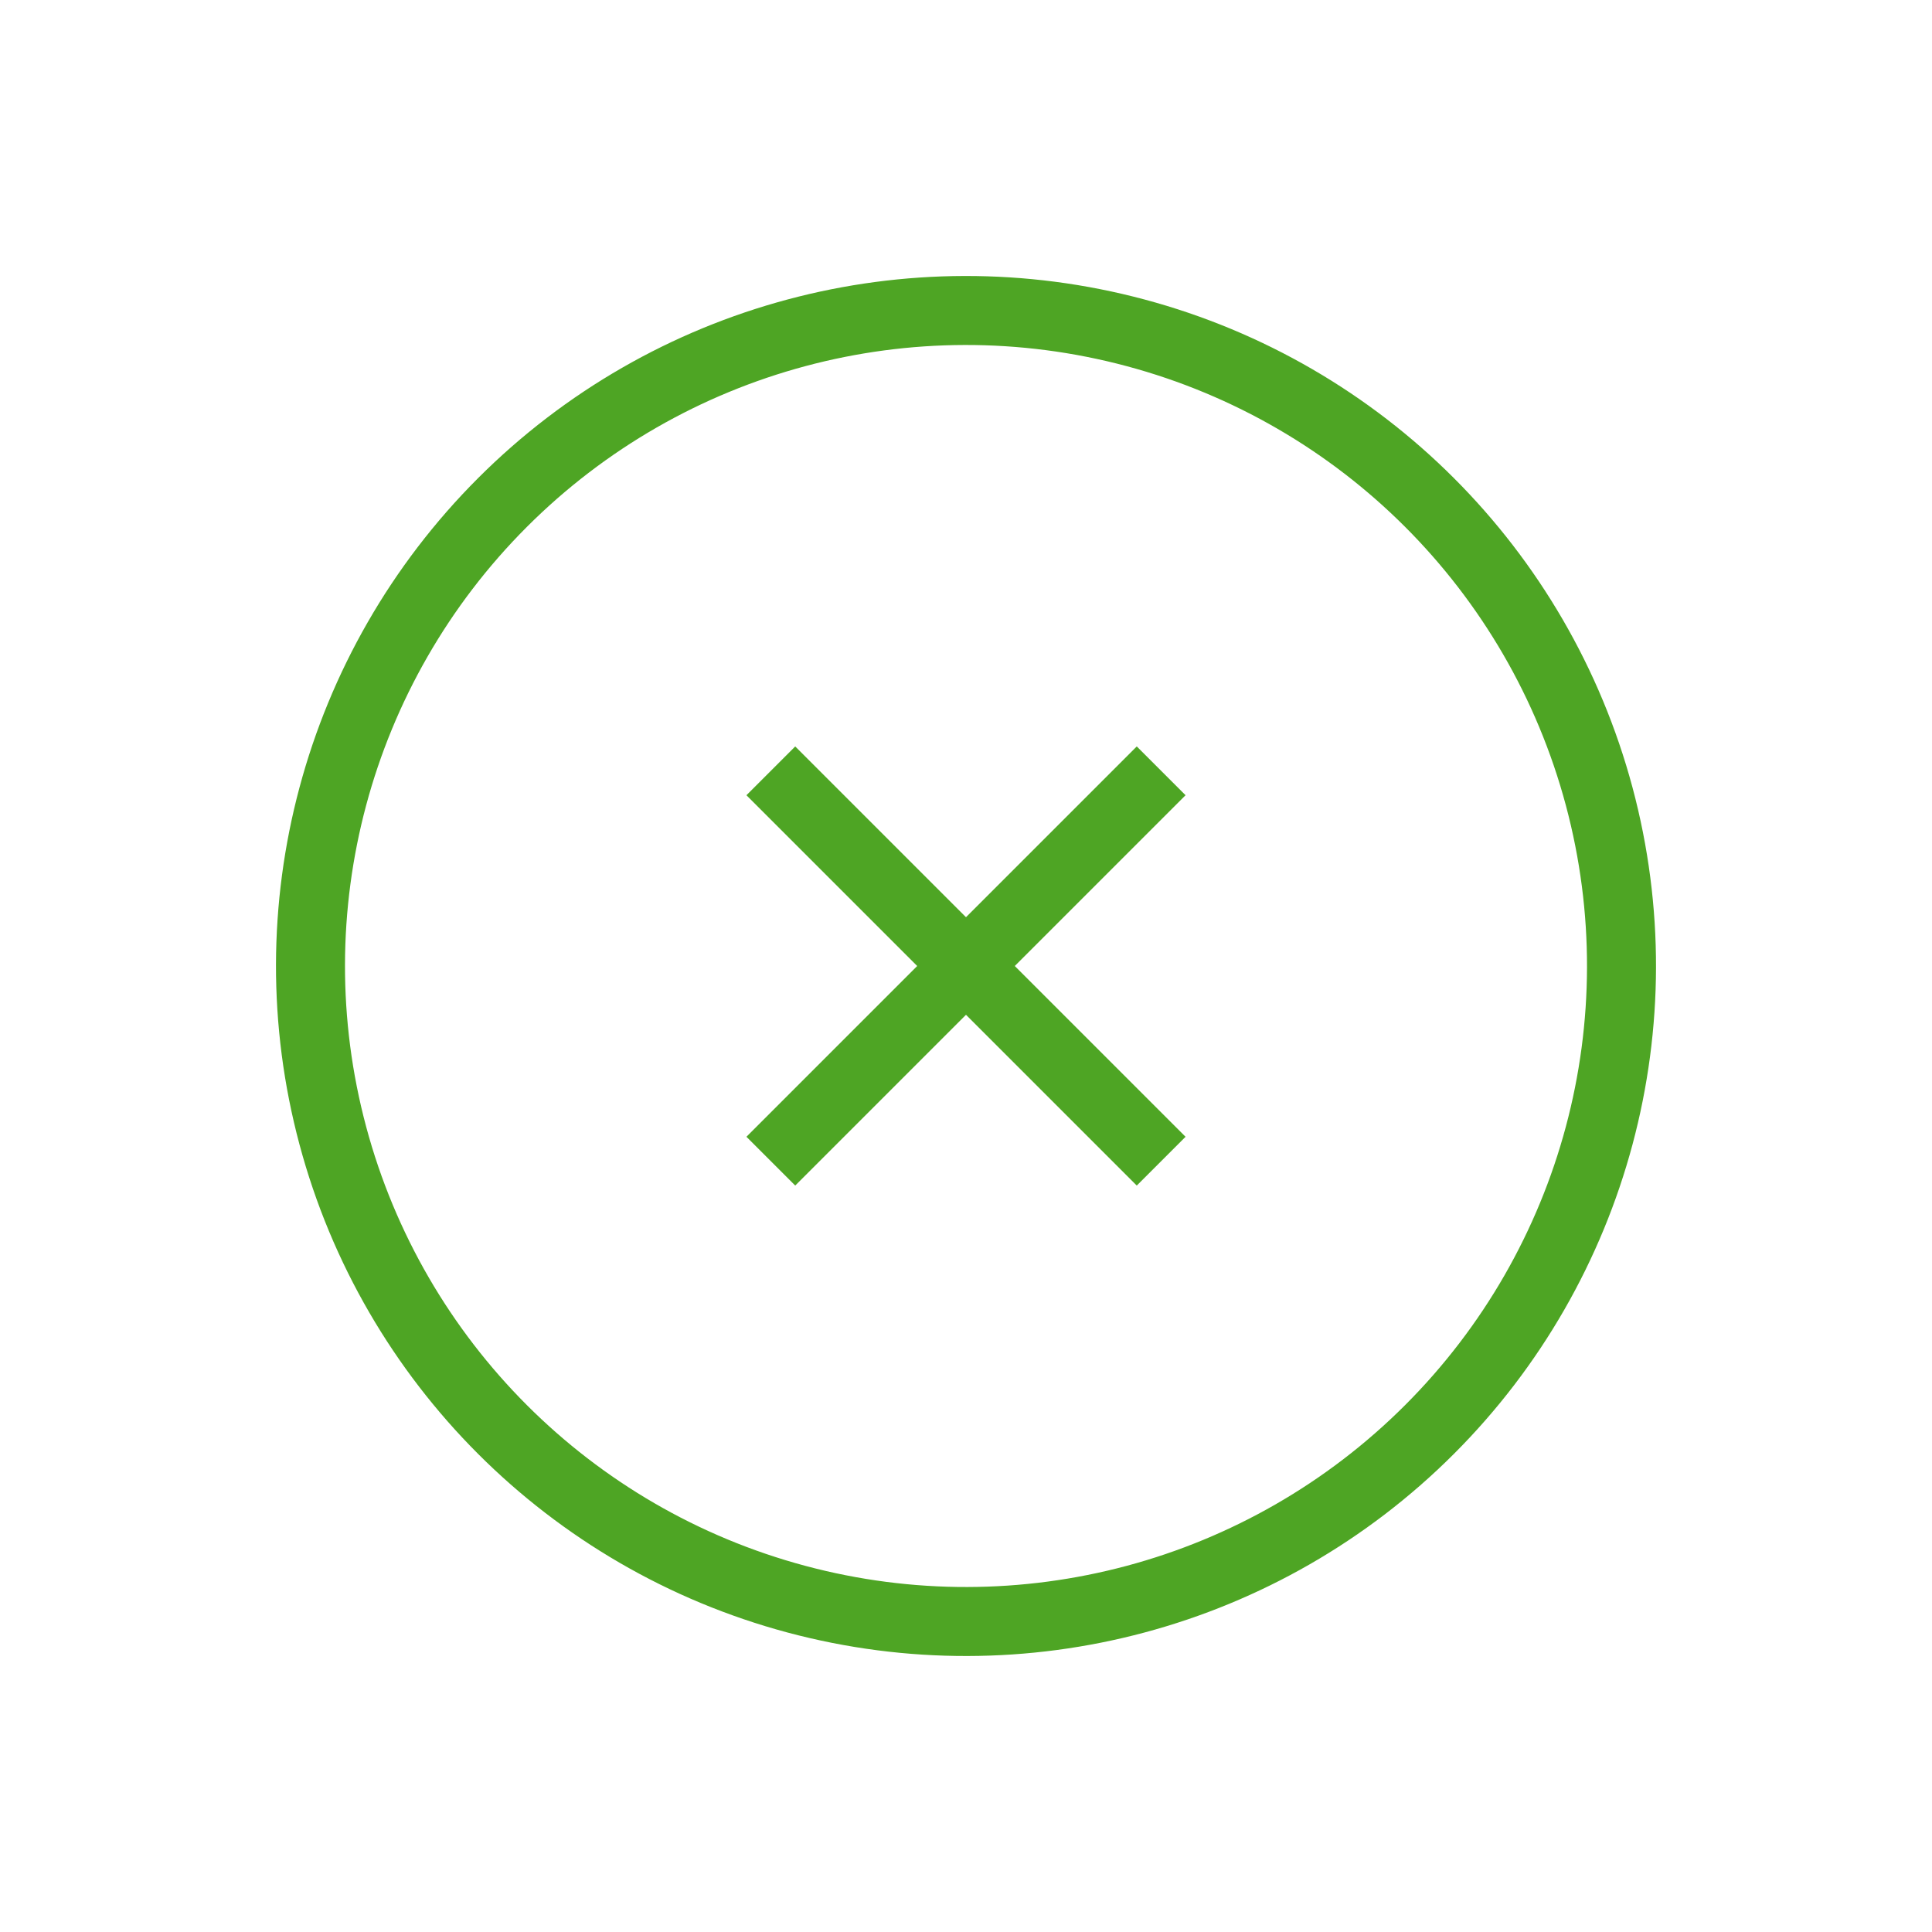 <svg width="56" height="56" viewBox="0 0 56 56" fill="none" xmlns="http://www.w3.org/2000/svg">
<circle cx="28" cy="28" r="19" transform="rotate(45 28 28)" stroke="#4EA524" stroke-width="2"/>
<rect x="23.05" y="21.636" width="16" height="2" transform="rotate(45 23.05 21.636)" fill="#4EA524"/>
<rect x="34.364" y="23.05" width="16" height="2" transform="rotate(135 34.364 23.05)" fill="#4EA524"/>
</svg>